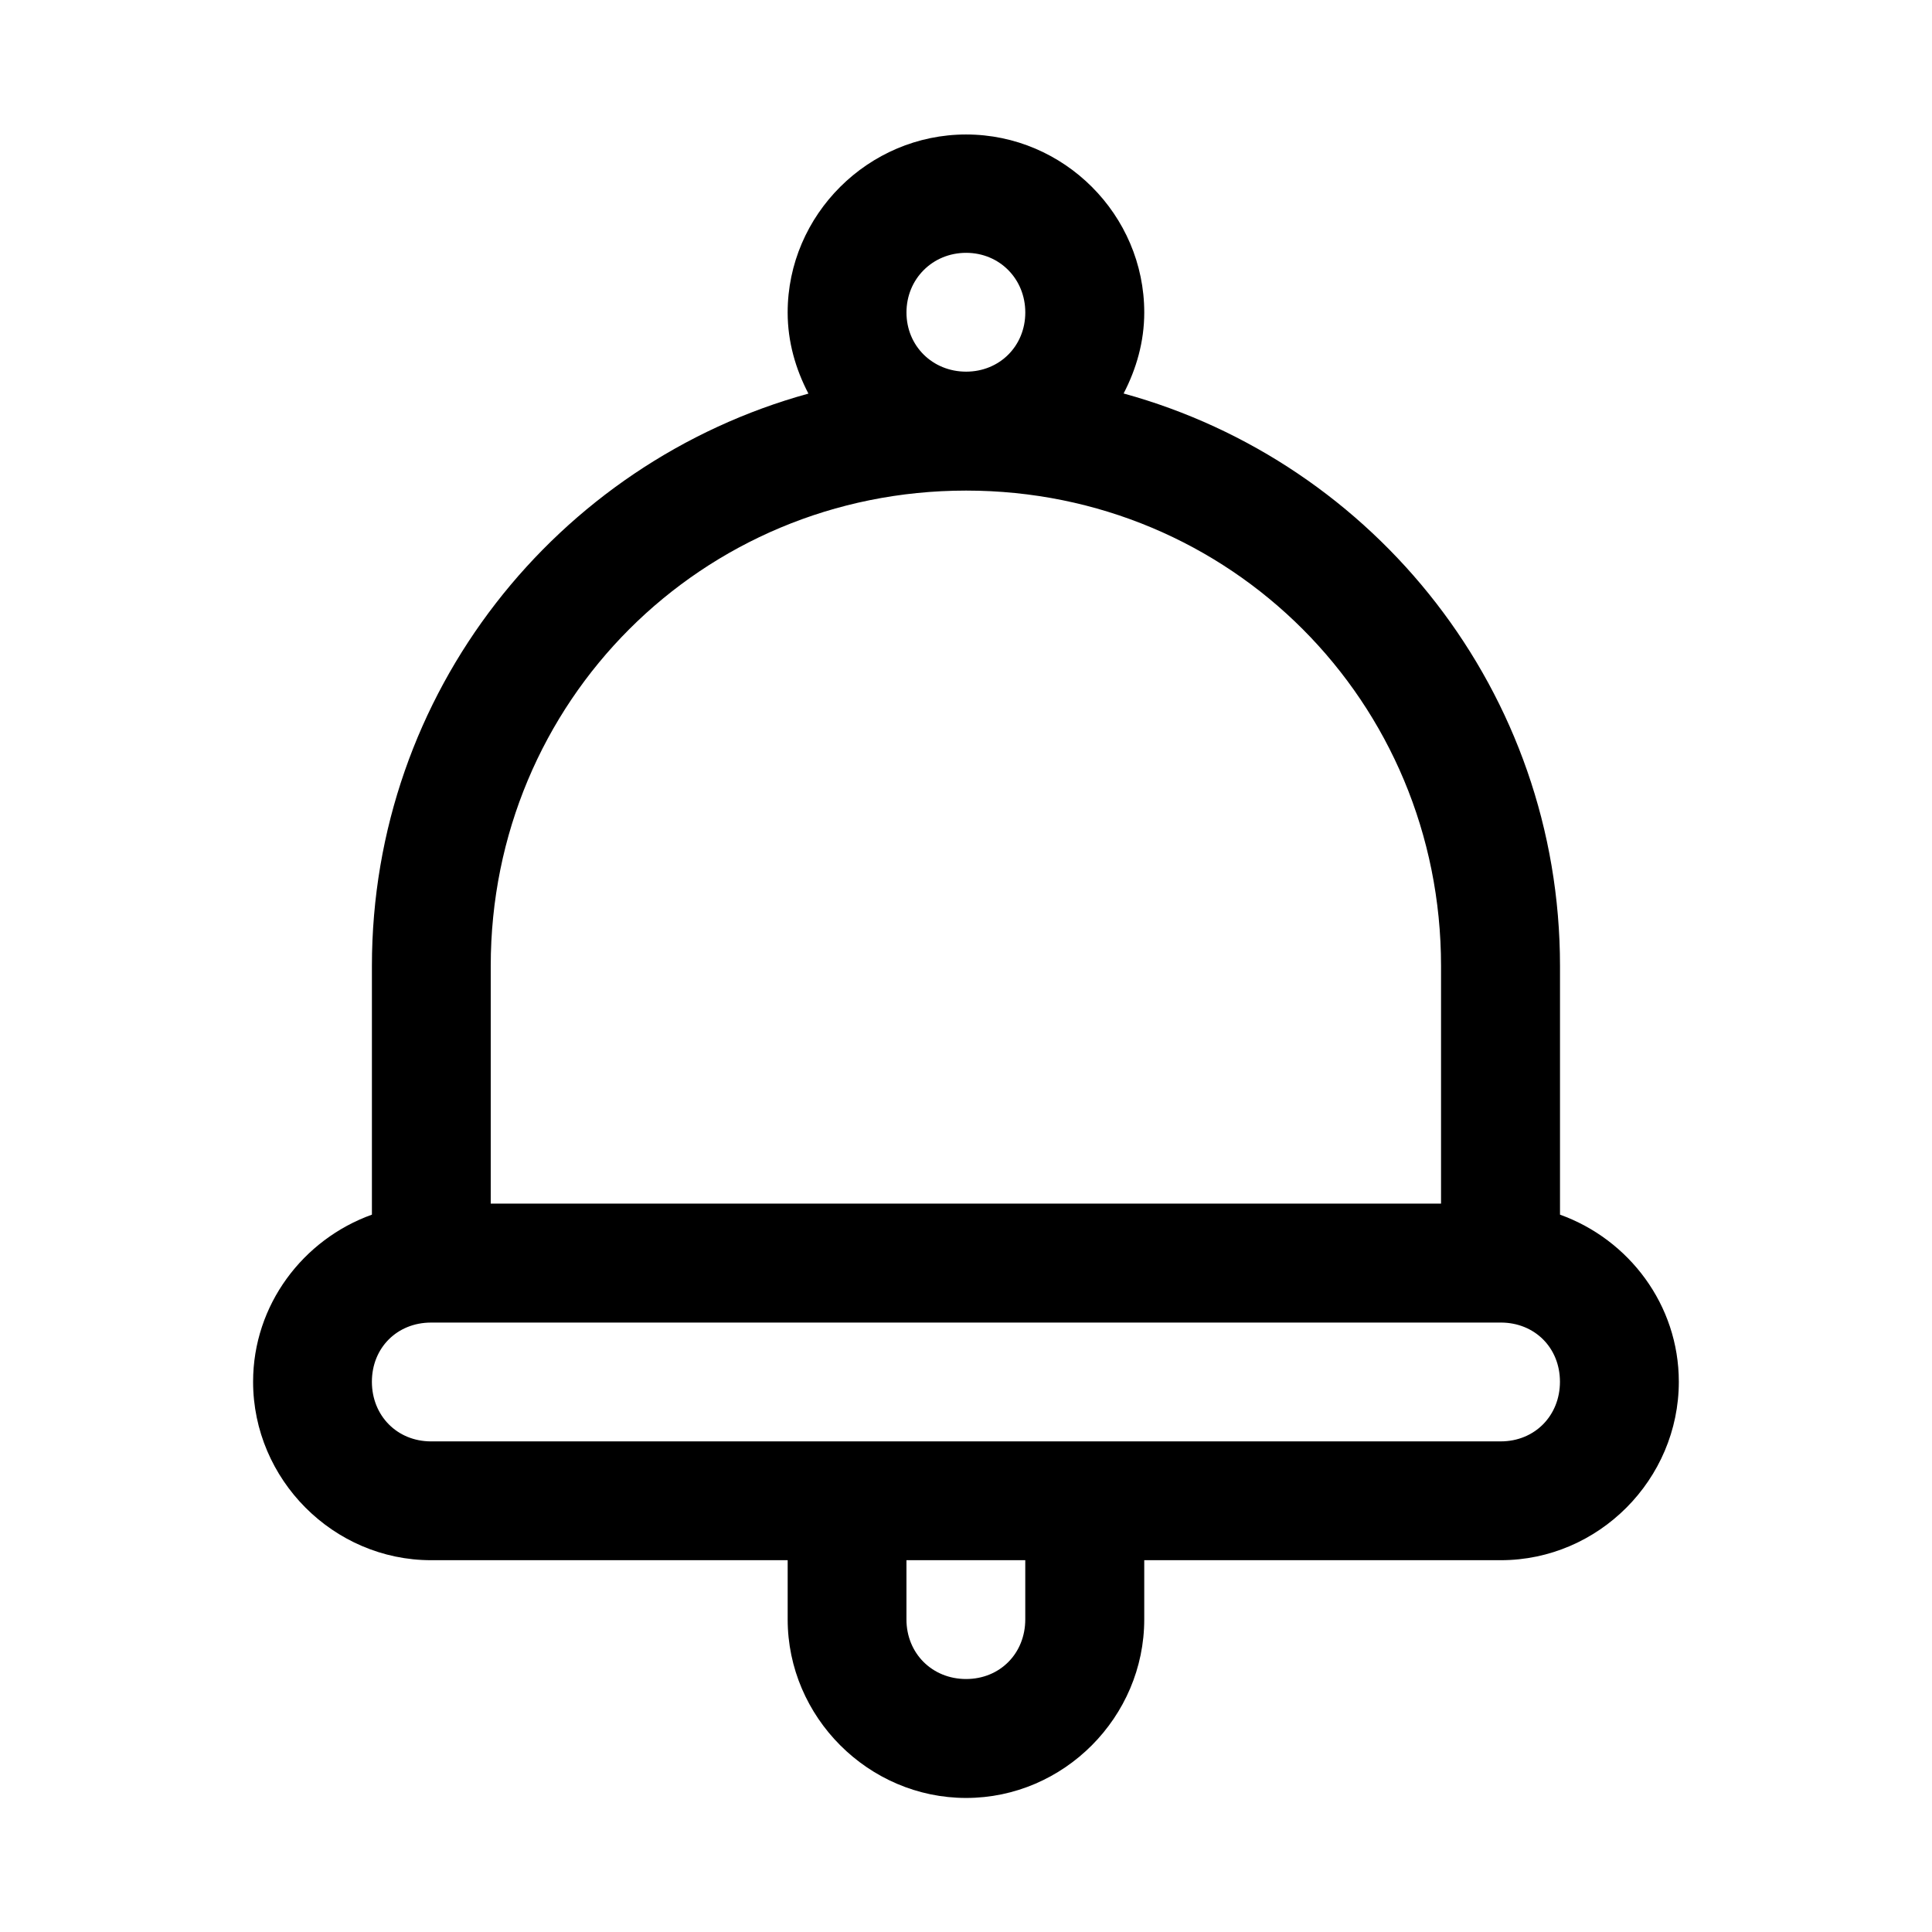 <?xml version="1.0" encoding="UTF-8"?>
<!-- Uploaded to: SVG Find, www.svgrepo.com, Generator: SVG Find Mixer Tools -->
<svg fill="#000000" width="800px" height="800px" version="1.1" viewBox="144 144 512 512" xmlns="http://www.w3.org/2000/svg">
 <path d="m400.03 179.64c-25.898 0-47.293 21.27-47.293 47.172 0 7.766 2.113 15.008 5.504 21.496-66.641 18.344-115.68 79.234-115.68 151.69v65.898c-18.238 6.543-31.488 23.902-31.488 44.281 0 25.895 21.277 47.293 47.172 47.293h94.496v15.684c0 25.895 21.398 47.324 47.293 47.324s47.203-21.43 47.203-47.324v-15.684h94.496c25.895 0 47.172-21.398 47.172-47.293 0-20.379-13.25-37.734-31.488-44.281v-65.898c0-72.484-48.996-133.41-115.65-151.72 3.367-6.477 5.473-13.711 5.473-21.465 0-25.898-21.301-47.172-47.203-47.172zm0 31.363c8.883 0 15.684 6.926 15.684 15.805 0 8.883-6.801 15.684-15.684 15.684s-15.805-6.801-15.805-15.684c0-8.883 6.922-15.805 15.805-15.805zm0 63.008c70.051 0 125.86 55.934 125.86 125.98v62.977h-251.84v-62.977c0-70.051 55.934-125.98 125.98-125.98zm-141.79 220.48h283.48c8.996 0 15.684 6.688 15.684 15.684s-6.688 15.805-15.684 15.805l-283.48 0.004c-8.996 0-15.684-6.812-15.684-15.805 0-8.996 6.688-15.684 15.684-15.684zm125.98 62.977h31.488v15.684c0 8.996-6.688 15.805-15.684 15.805s-15.805-6.812-15.805-15.805z"/>
</svg>